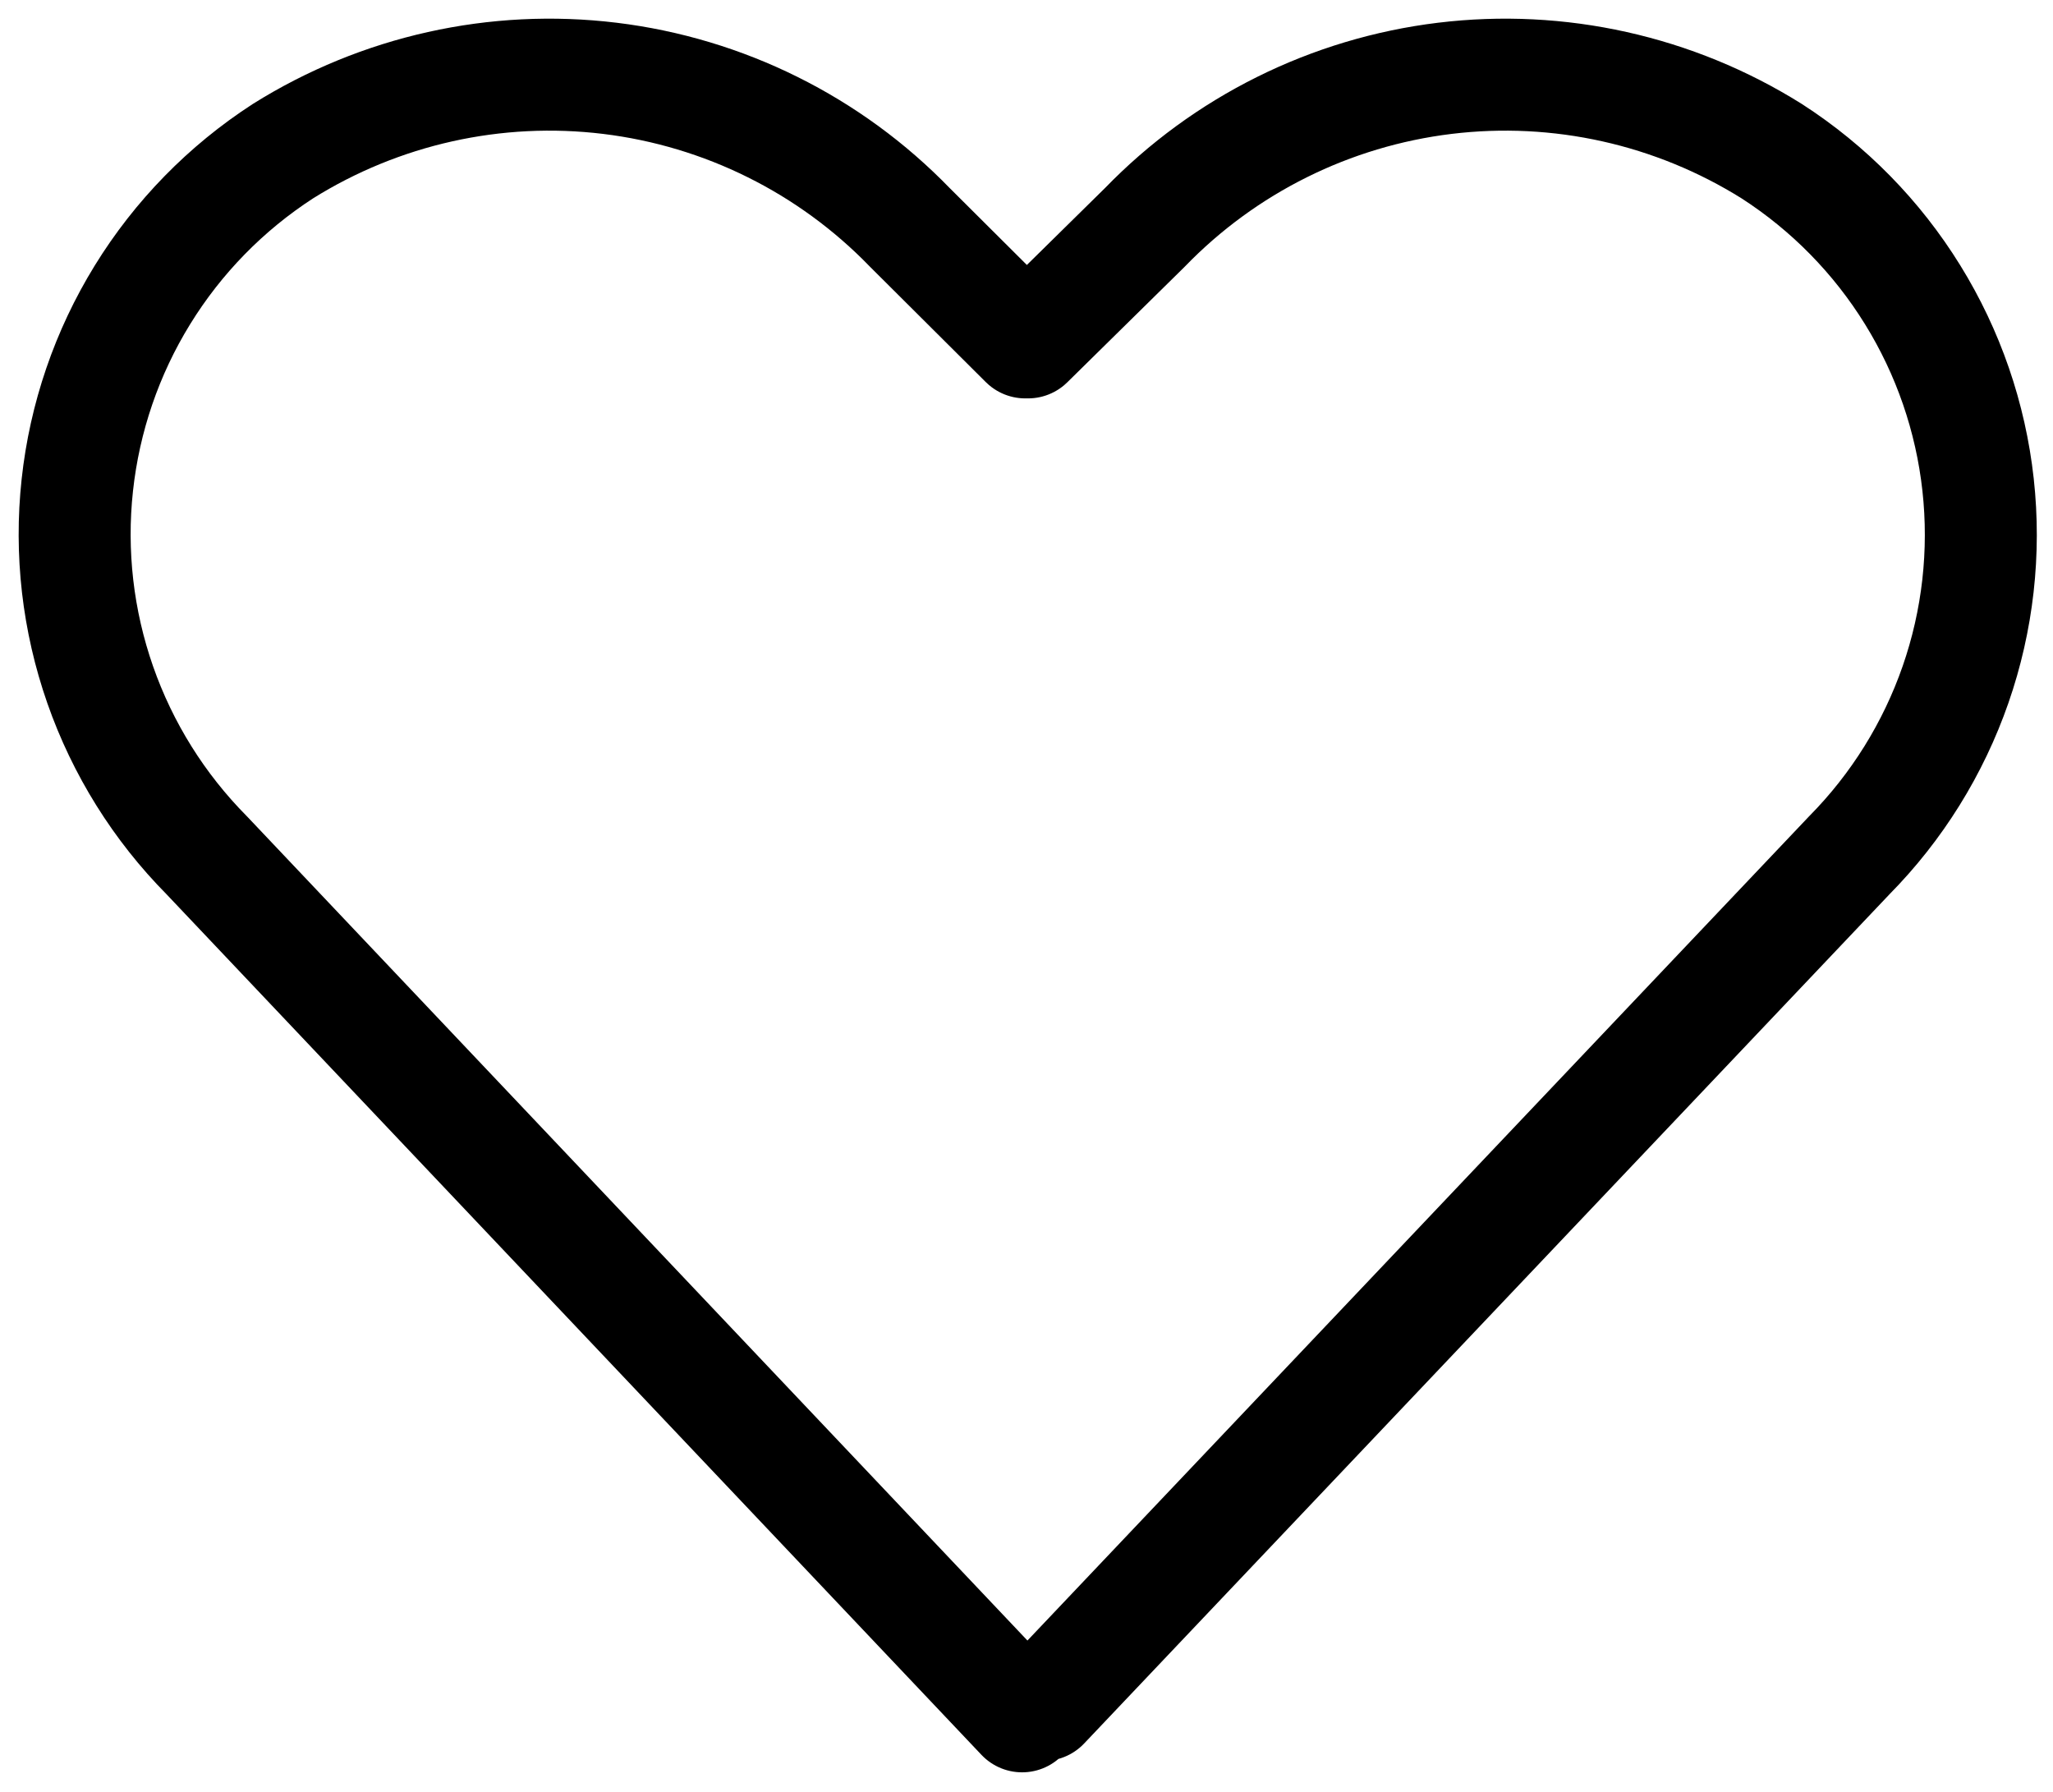 <svg xmlns="http://www.w3.org/2000/svg" fill="none" viewBox="0 0 55 48" height="48" width="55">
<path stroke-linejoin="round" stroke-linecap="round" stroke-width="3" stroke="black" d="M47.465 4.05C44.855 2.416 41.763 1.727 38.706 2.098C35.649 2.47 32.812 3.879 30.67 6.092L27.541 9.172H27.467L24.375 6.092C22.232 3.879 19.395 2.47 16.338 2.098C13.281 1.727 10.189 2.416 7.579 4.05C6.054 5.038 4.768 6.353 3.815 7.901C2.862 9.448 2.267 11.188 2.071 12.995C1.875 14.802 2.085 16.629 2.685 18.345C3.285 20.06 4.259 21.62 5.538 22.911L27.382 45.977L27.822 45.537L27.956 45.672L49.543 22.911C50.82 21.618 51.792 20.055 52.389 18.338C52.986 16.621 53.192 14.793 52.993 12.986C52.794 11.179 52.195 9.44 51.238 7.894C50.282 6.348 48.993 5.035 47.465 4.05V4.05Z"></path>
</svg>
